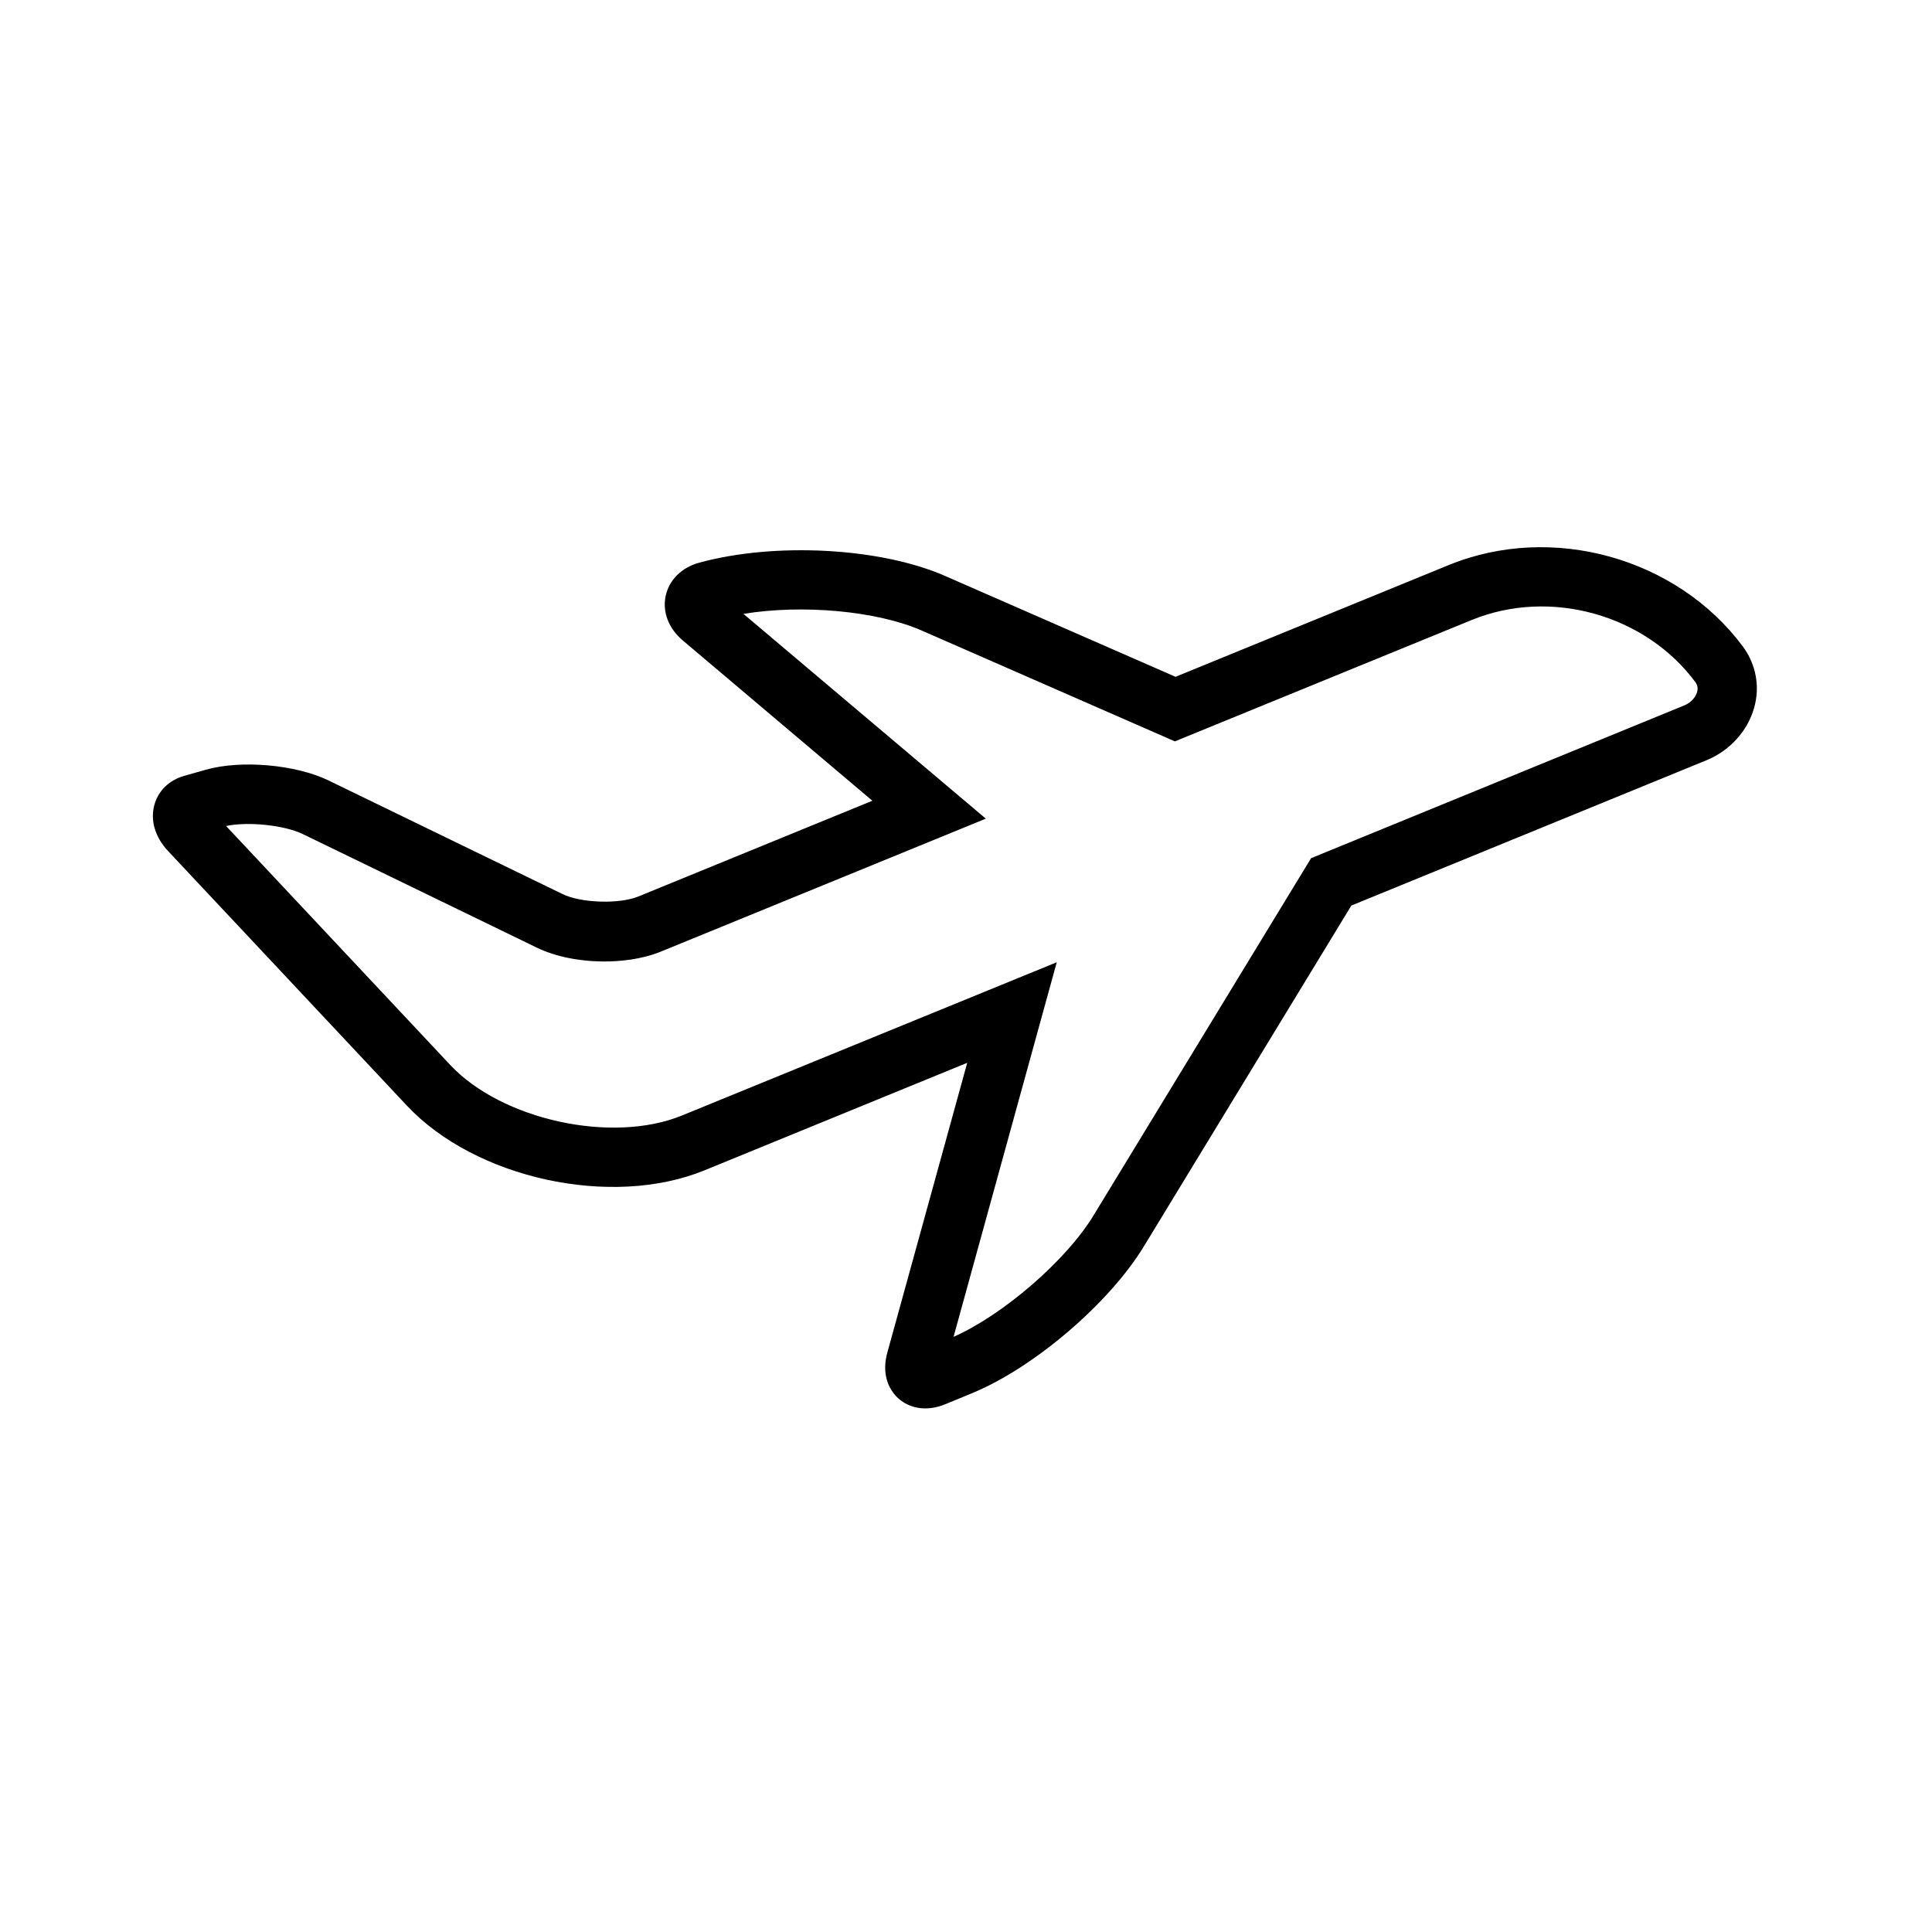 <?xml version="1.0" encoding="UTF-8"?>
<!-- Uploaded to: SVG Repo, www.svgrepo.com, Generator: SVG Repo Mixer Tools -->
<svg fill="#000000" width="800px" height="800px" version="1.1" viewBox="144 144 512 512" xmlns="http://www.w3.org/2000/svg">
 <path d="m605.91 315.38c-17.414-23.488-50.477-32.844-77.902-21.664l-72.484 29.645-61.039-26.715c-17.223-7.559-45.234-9.004-65.242-3.512-4.598 1.273-7.902 4.535-8.816 8.723-0.945 4.266 0.754 8.707 4.519 11.871l50.238 42.477-62.031 25.379c-5.055 2.062-15.16 1.746-20.074-0.645l-62-30.102c-8.723-4.234-23.285-5.512-32.59-2.832l-5.719 1.617c-3.969 1.148-6.832 3.938-7.856 7.684-1.133 4.094 0.172 8.535 3.606 12.203l63.309 67.496c18.105 19.301 54.145 27.238 78.832 17.16l69.668-28.512-21.191 76.848c-1.496 5.481 0.379 9.035 1.637 10.676 1.953 2.582 5.023 4.062 8.406 4.062 1.715 0 3.527-0.363 5.32-1.102l6.957-2.867c16.422-6.707 36.48-23.836 45.688-38.98l54.977-90.309 94.086-38.496c6.203-2.535 10.91-7.731 12.66-13.918 1.594-5.609 0.492-11.496-2.957-16.188zm-12.152 11.996c-0.426 1.512-1.746 2.898-3.465 3.59l-98.84 40.461-57.688 94.73c-7.227 11.887-23.945 26.324-37.062 32.117l27.348-99.266-99.344 40.621c-18.516 7.574-47.75 1.148-61.371-13.383l-59.418-63.34c5.715-1.242 15.43-0.25 20.309 2.125l62 30.086c4.894 2.379 11.273 3.684 17.965 3.684 3.891 0 9.637-0.457 14.973-2.629l86.09-35.219-64.234-54.27c15.633-2.566 35.297-0.805 47.184 4.394l67.148 29.395 78.656-32.164c20.875-8.535 46.066-1.402 59.324 16.516 0.312 0.473 0.77 1.293 0.426 2.551z"/>
</svg>